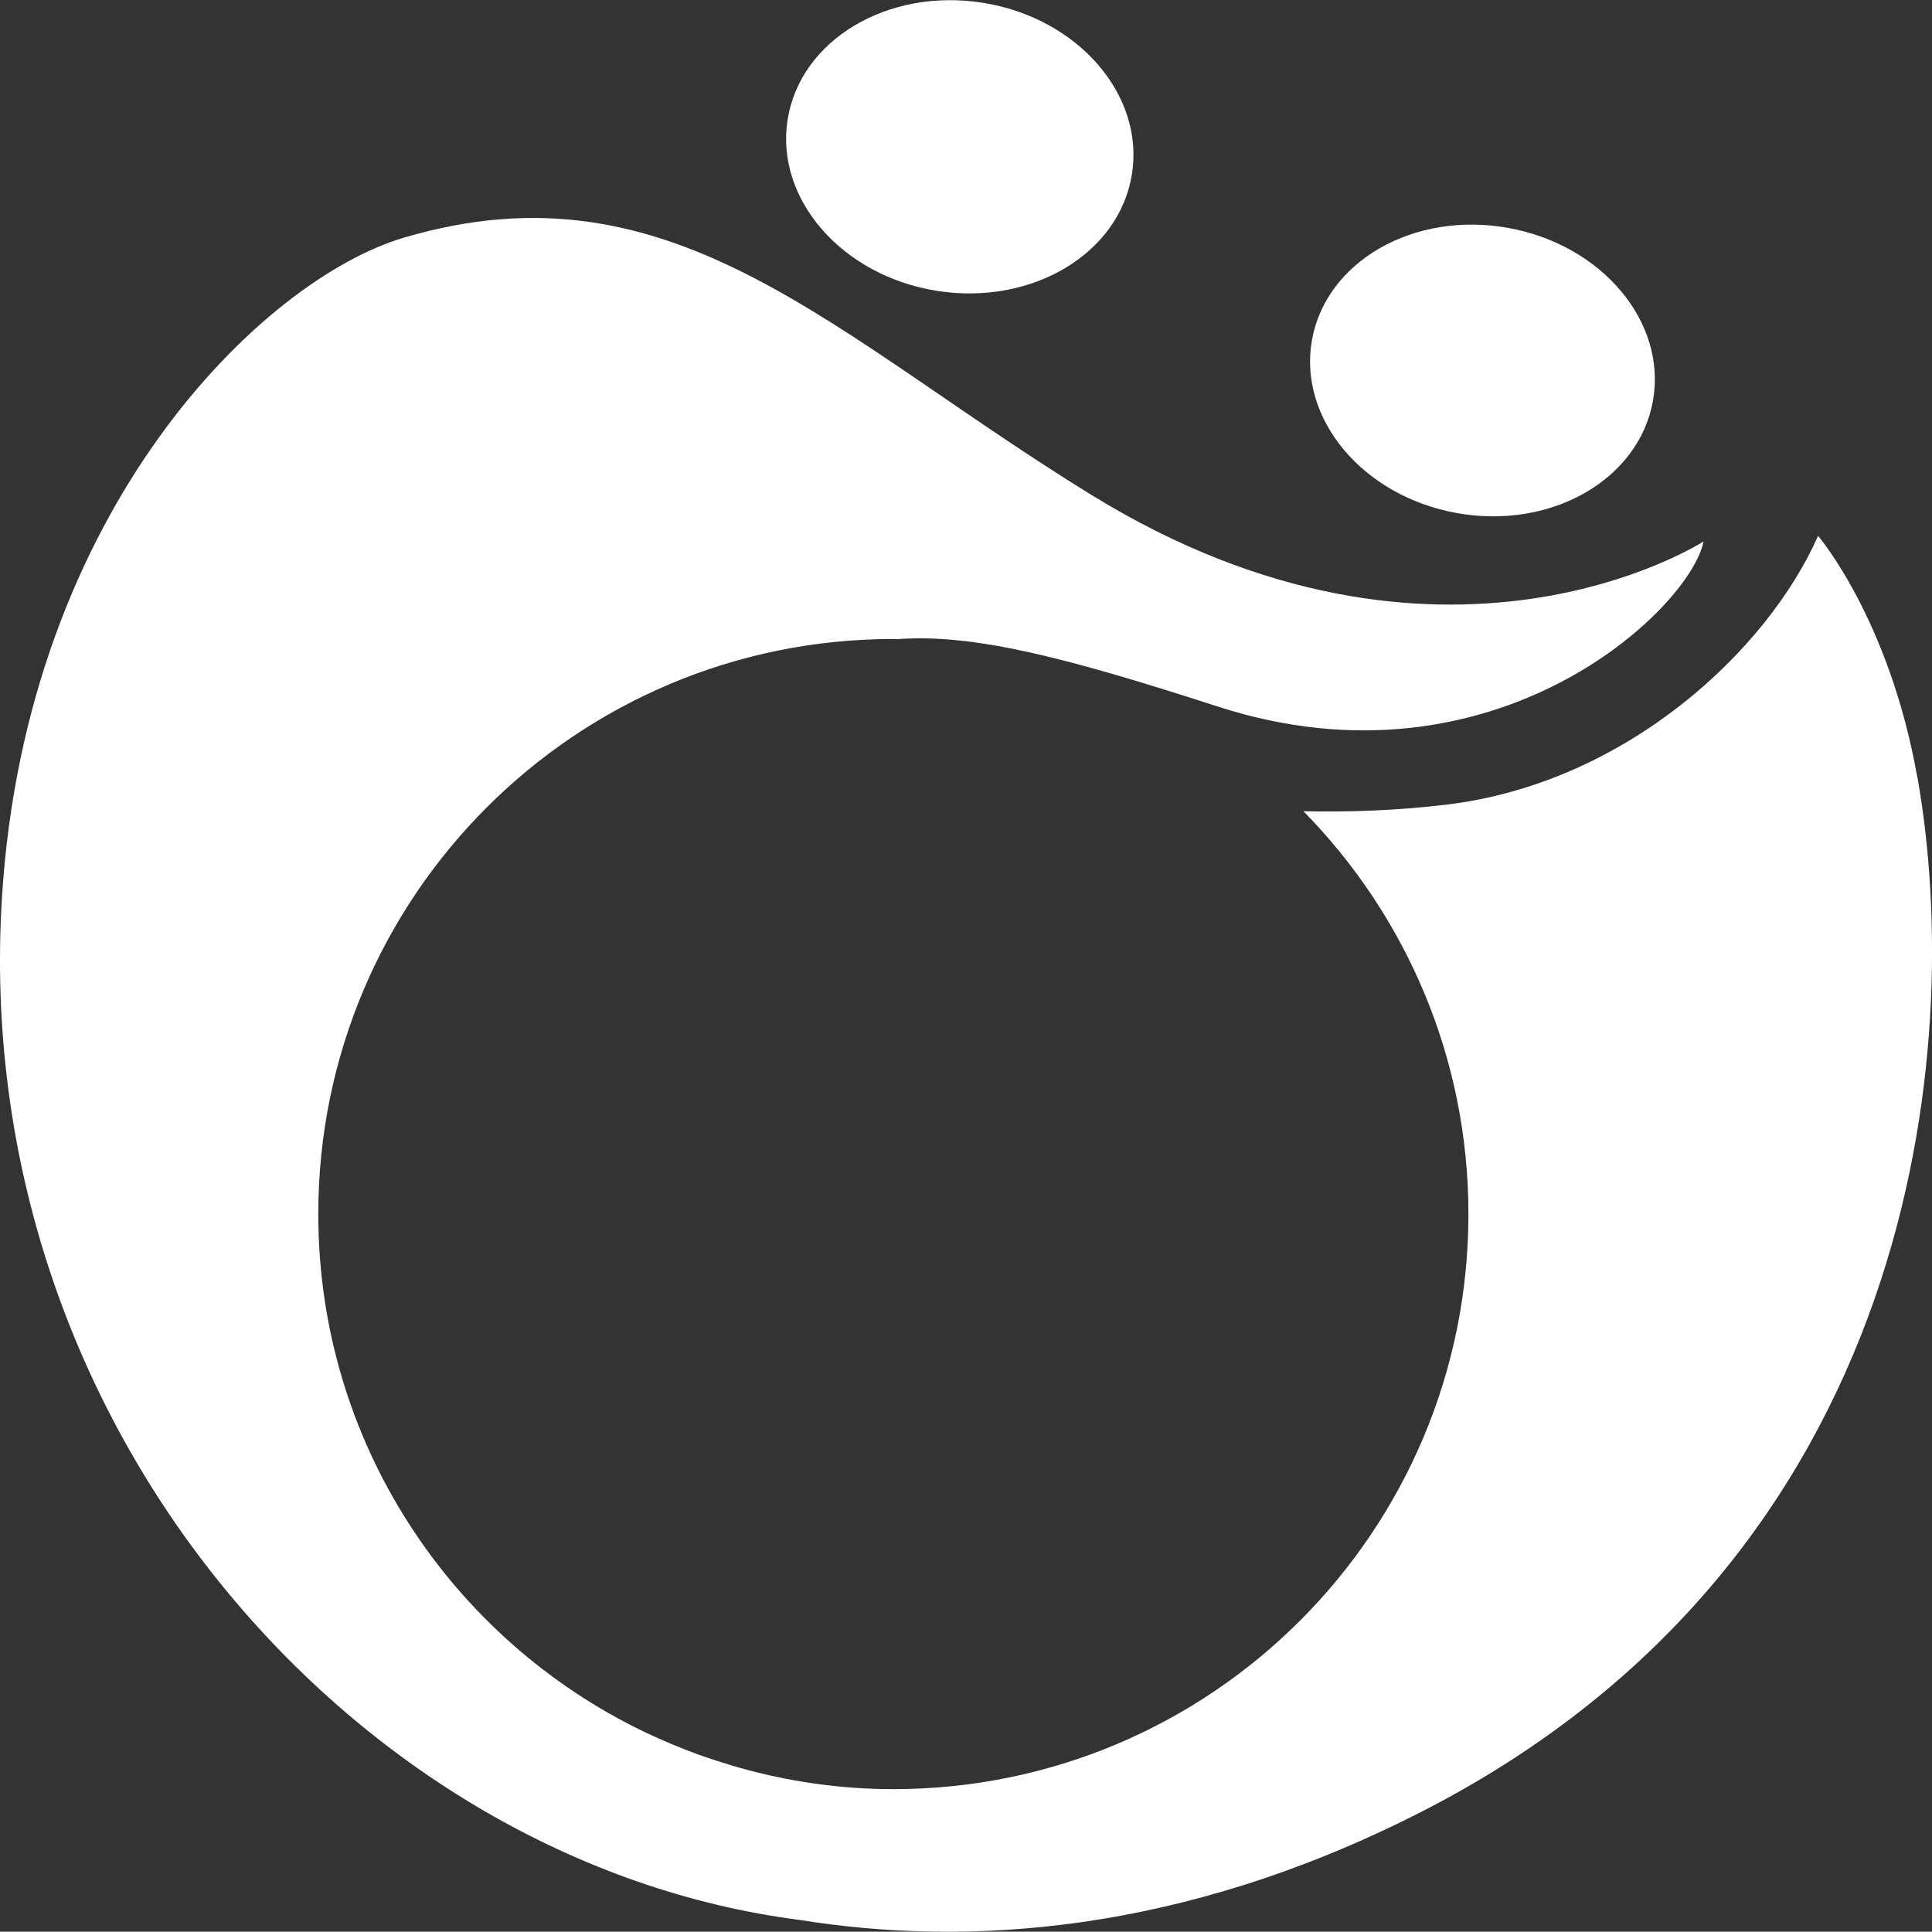 <?xml version="1.0" encoding="UTF-8"?>
<svg id="Layer_1" data-name="Layer 1" xmlns="http://www.w3.org/2000/svg" viewBox="0 0 127.53 127.51">
  <rect x="0" y="0" width="127.53" height="127.51" fill="#333333" stroke="none"/>
  <defs>
    <style>
      .cls-1 {
        fill: #fff;
      }

      .cls-2 {
        fill: #fff;
      }

      .cls-3 {
        fill: #fff;
      }
    </style>
  </defs>
  <path class="cls-2" d="m51.99,7.89c-.83,5.25,3.59,10.32,9.86,11.31,6.28.99,12.04-2.46,12.87-7.71.83-5.25-3.59-10.32-9.86-11.31s-12.04,2.46-12.87,7.72Z"/>
  <path class="cls-3" d="m86.6,22.45c-.92,5.2,3.36,10.31,9.58,11.42,6.21,1.11,12-2.21,12.93-7.41s-3.36-10.31-9.58-11.42c-6.21-1.11-12,2.21-12.93,7.41Z"/>
  <path class="cls-1" d="m126.57,51.36c-1.84-10.48-6.56-15.99-6.56-15.99-3.31,7.52-12.65,16.34-24.58,17.75-3.28.39-6.41.49-9.39.43,6.73,6.85,10.89,16.23,10.89,26.59,0,20.97-17,37.96-37.96,37.96-3.55,0-6.97-.51-10.22-1.43,0,0,0,0,0,0-.35-.1-.7-.21-1.05-.32-.3-.09-.6-.19-.9-.29-.22-.08-.45-.15-.67-.23-1.23-.45-2.43-.95-3.6-1.51,0,0,0,0,0,0-12.73-6.12-21.52-19.11-21.52-34.18,0-20.97,17-37.96,37.96-37.96.09,0,.18.01.28.01,5.08-.38,11.28,1.26,21.17,4.46,18.24,5.89,31.15-6.46,32.03-10.91,0,0-17.25,11.17-40.39-3.06-17.16-10.56-27.64-22.25-45.41-16.99C17.34,18.45,1.73,33.55.13,59.24c-2.19,35.05,23.53,63.74,52.63,67.49,10.98,1.77,25.06.98,40.88-7.04,33.12-16.81,36.05-50.63,32.94-68.32Z"/>
</svg>